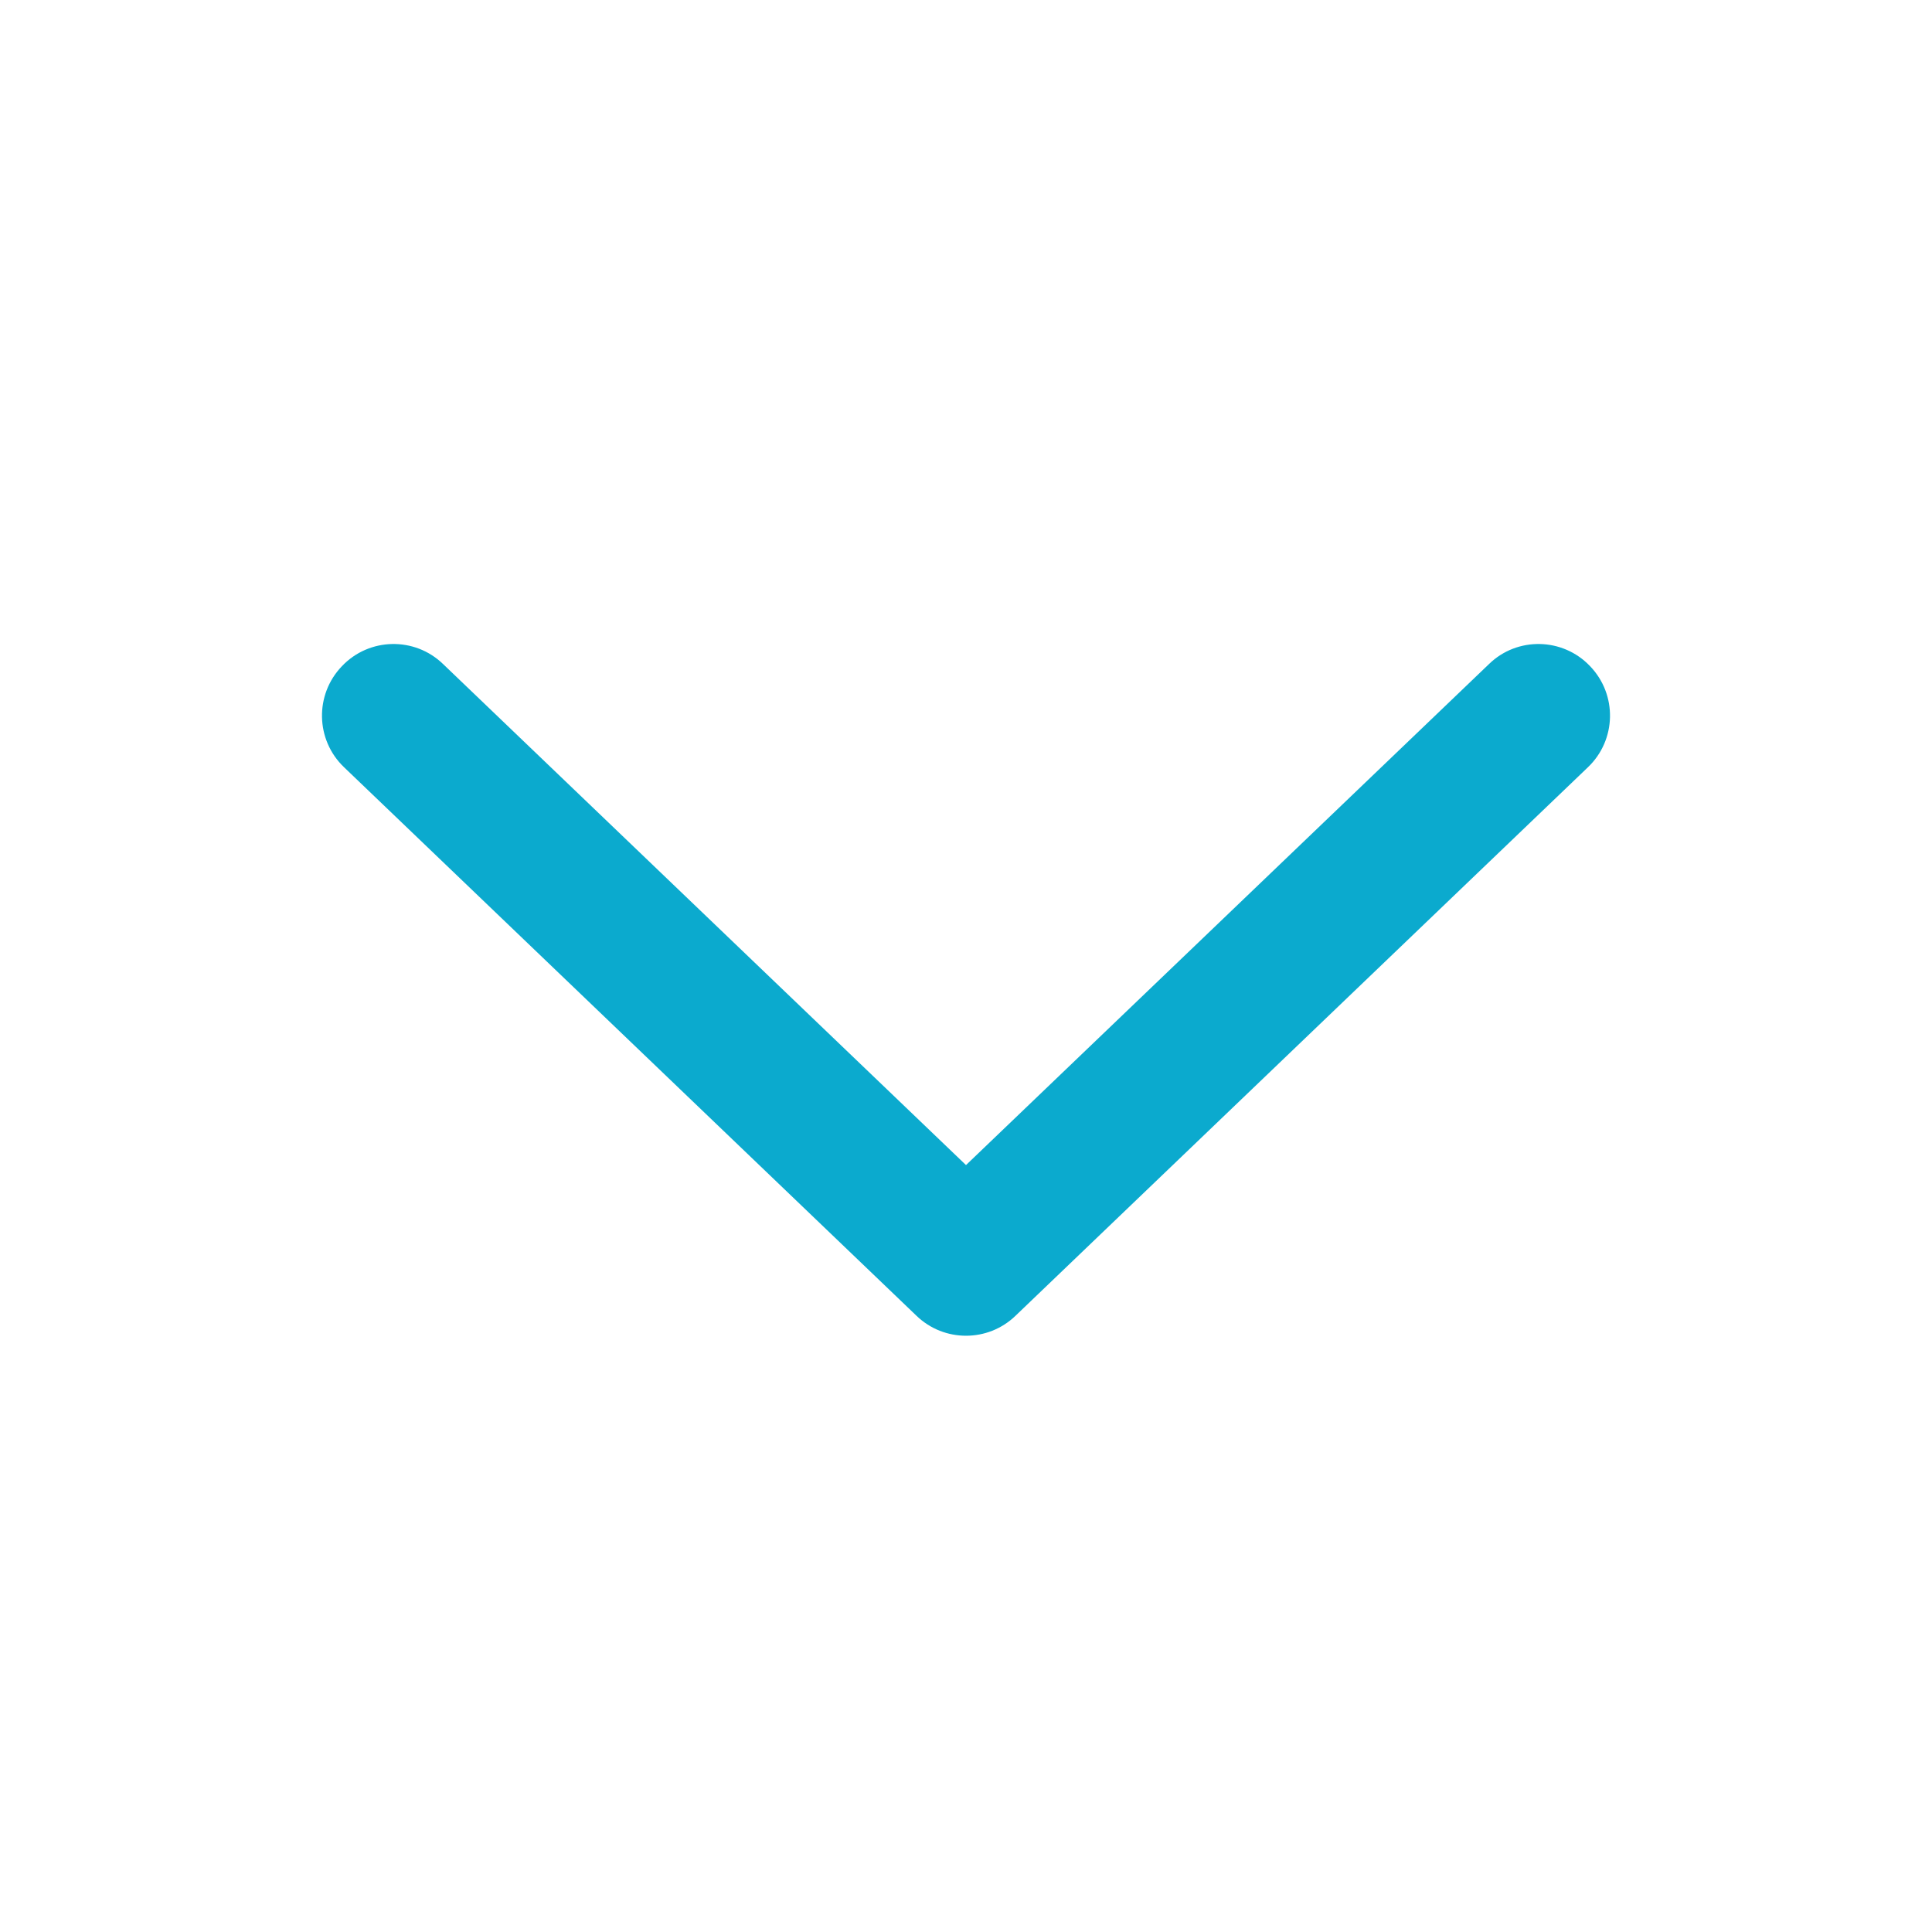 <svg width="24" height="24" viewBox="0 0 24 24" fill="none" xmlns="http://www.w3.org/2000/svg">
<path d="M19.726 9.531L12.615 16.345C12.443 16.511 12.221 16.593 12 16.593C11.779 16.593 11.557 16.511 11.385 16.345L4.274 9.531C3.919 9.192 3.907 8.629 4.248 8.275C4.586 7.919 5.151 7.907 5.504 8.249L12 14.473L18.497 8.249C18.848 7.907 19.414 7.919 19.752 8.275C20.093 8.629 20.081 9.192 19.726 9.531Z" fill="#0BAACE"/>
</svg>
